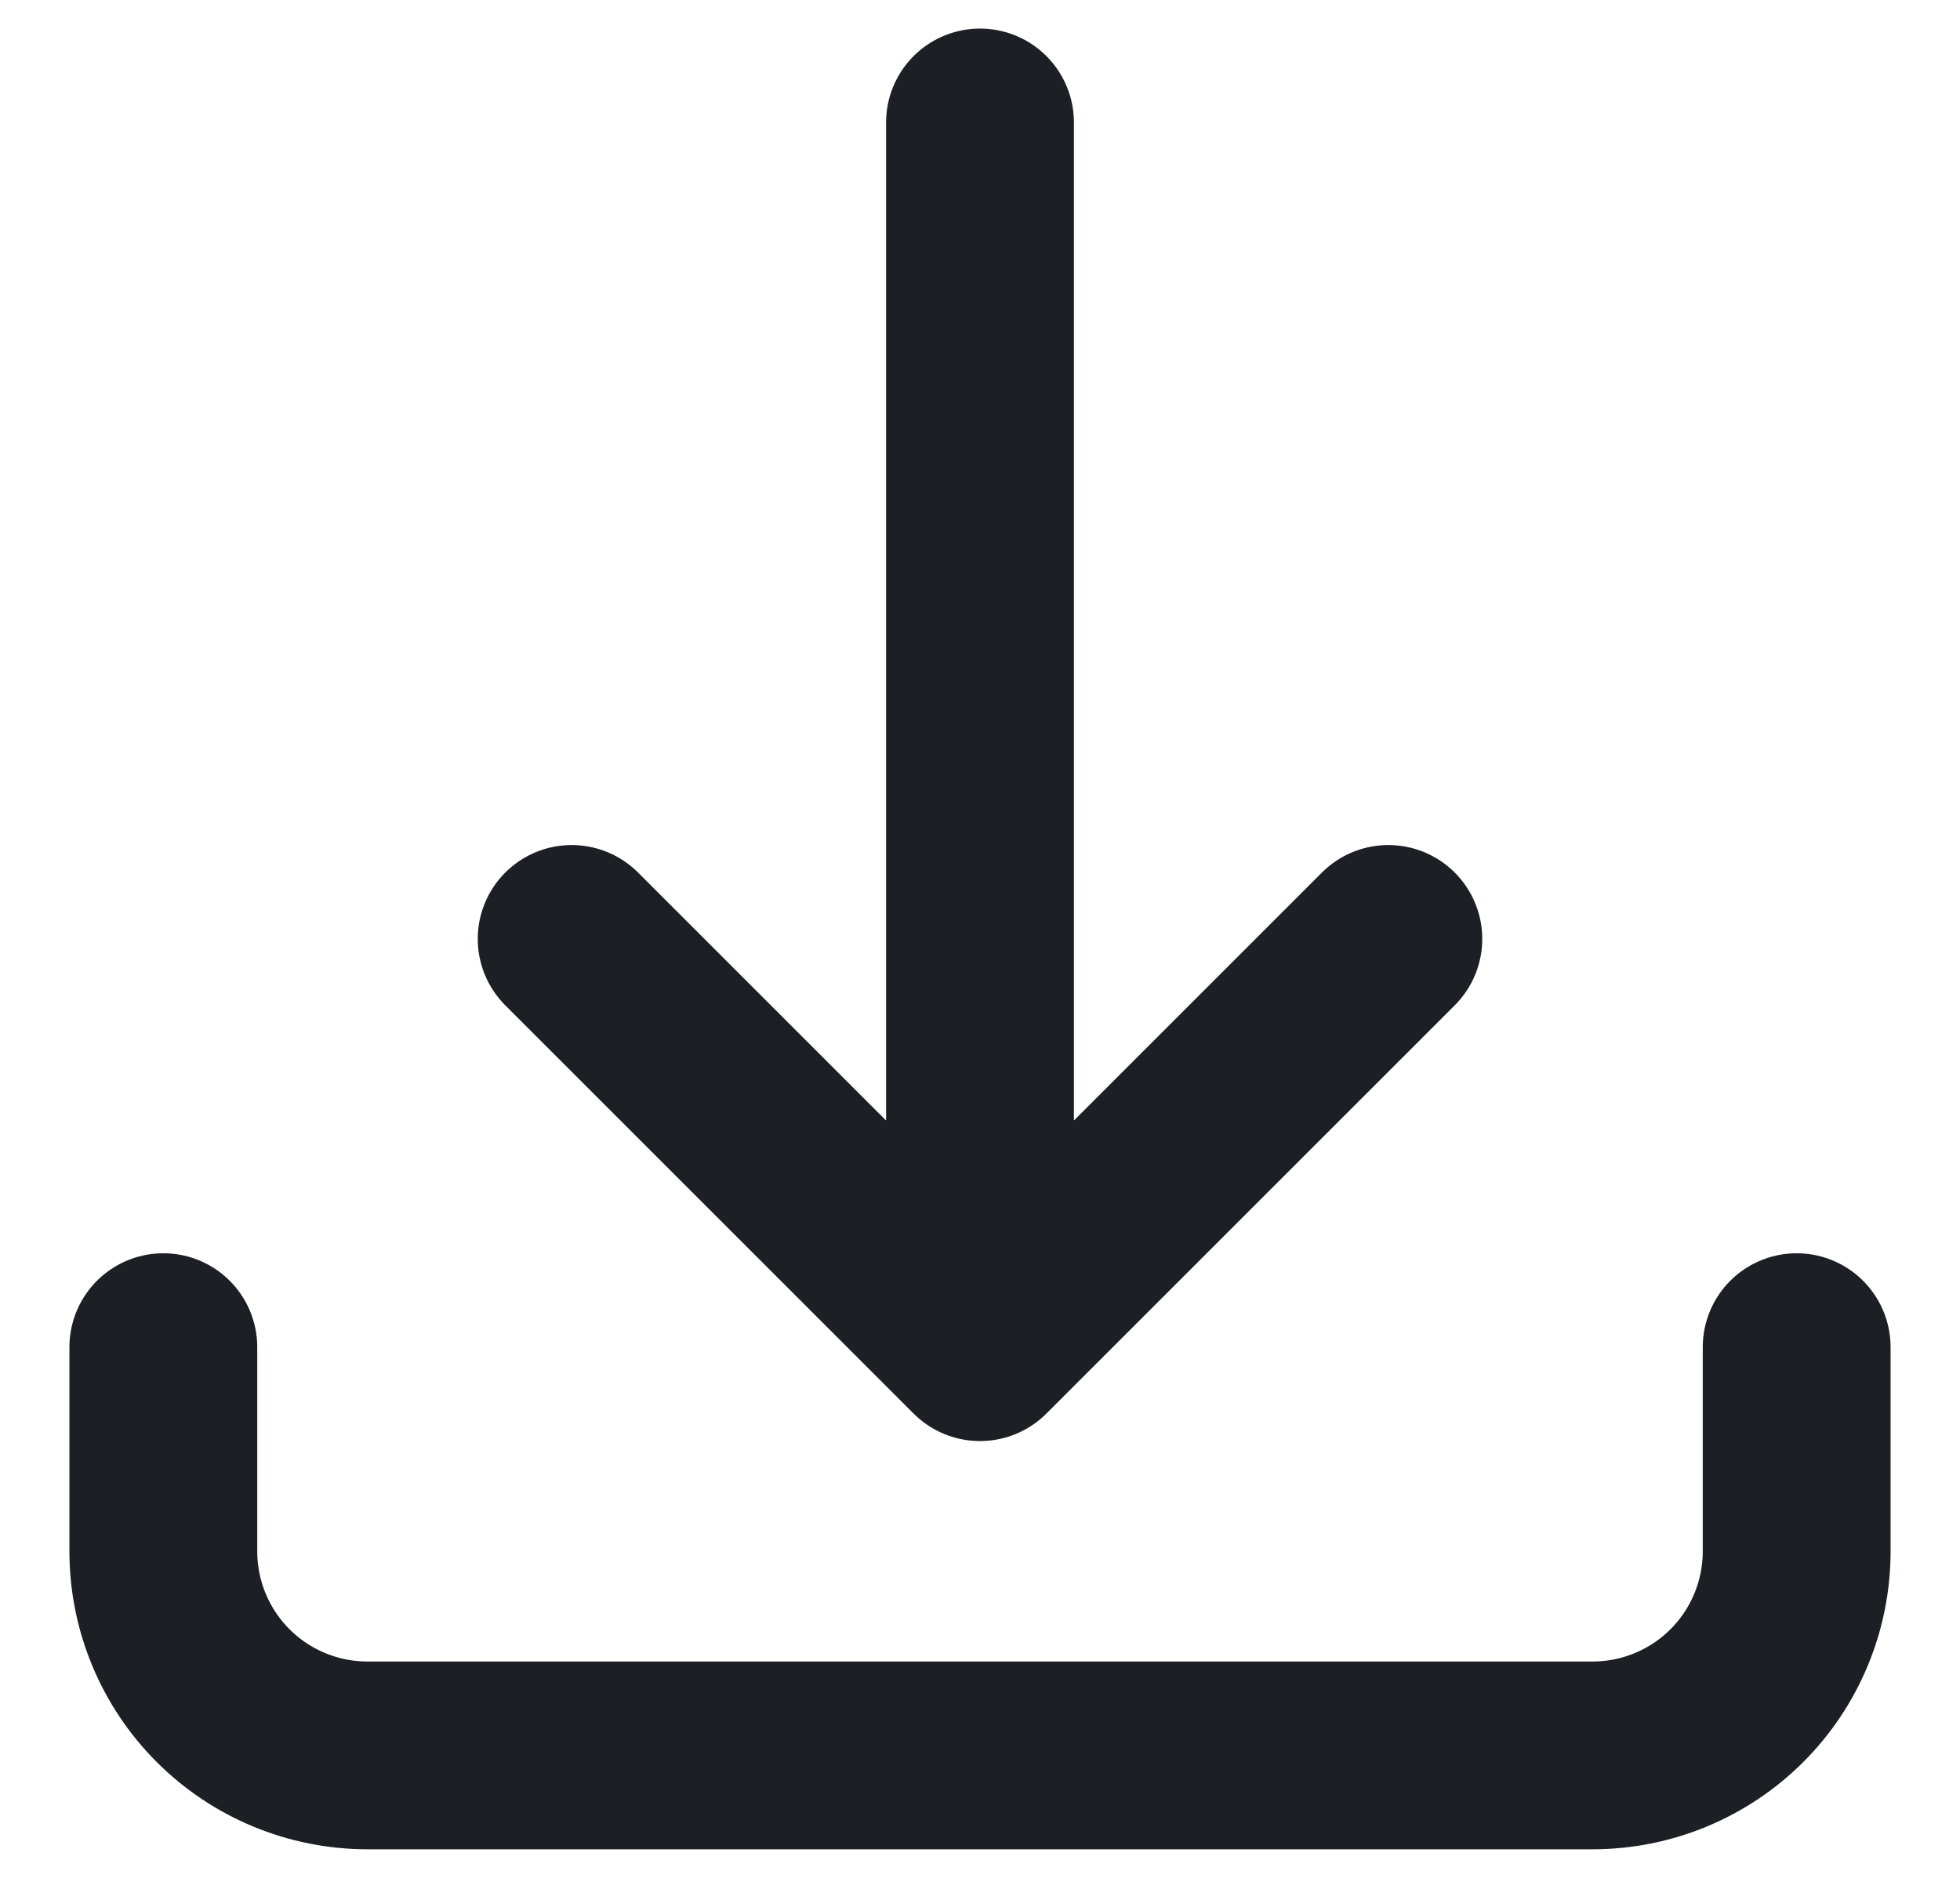 <svg width="24" height="23" viewBox="0 0 24 23" fill="none" xmlns="http://www.w3.org/2000/svg">
<path d="M2 16.5V19C2 19.663 2.263 20.299 2.732 20.768C3.201 21.237 3.837 21.5 4.5 21.5H19.5C20.163 21.5 20.799 21.237 21.268 20.768C21.737 20.299 22 19.663 22 19V16.5M17 11.5L12 16.5M12 16.5L7 11.5M12 16.5V1.5" stroke="#1C1F24" stroke-width="2.3" stroke-linecap="round" stroke-linejoin="round"/>
</svg>
